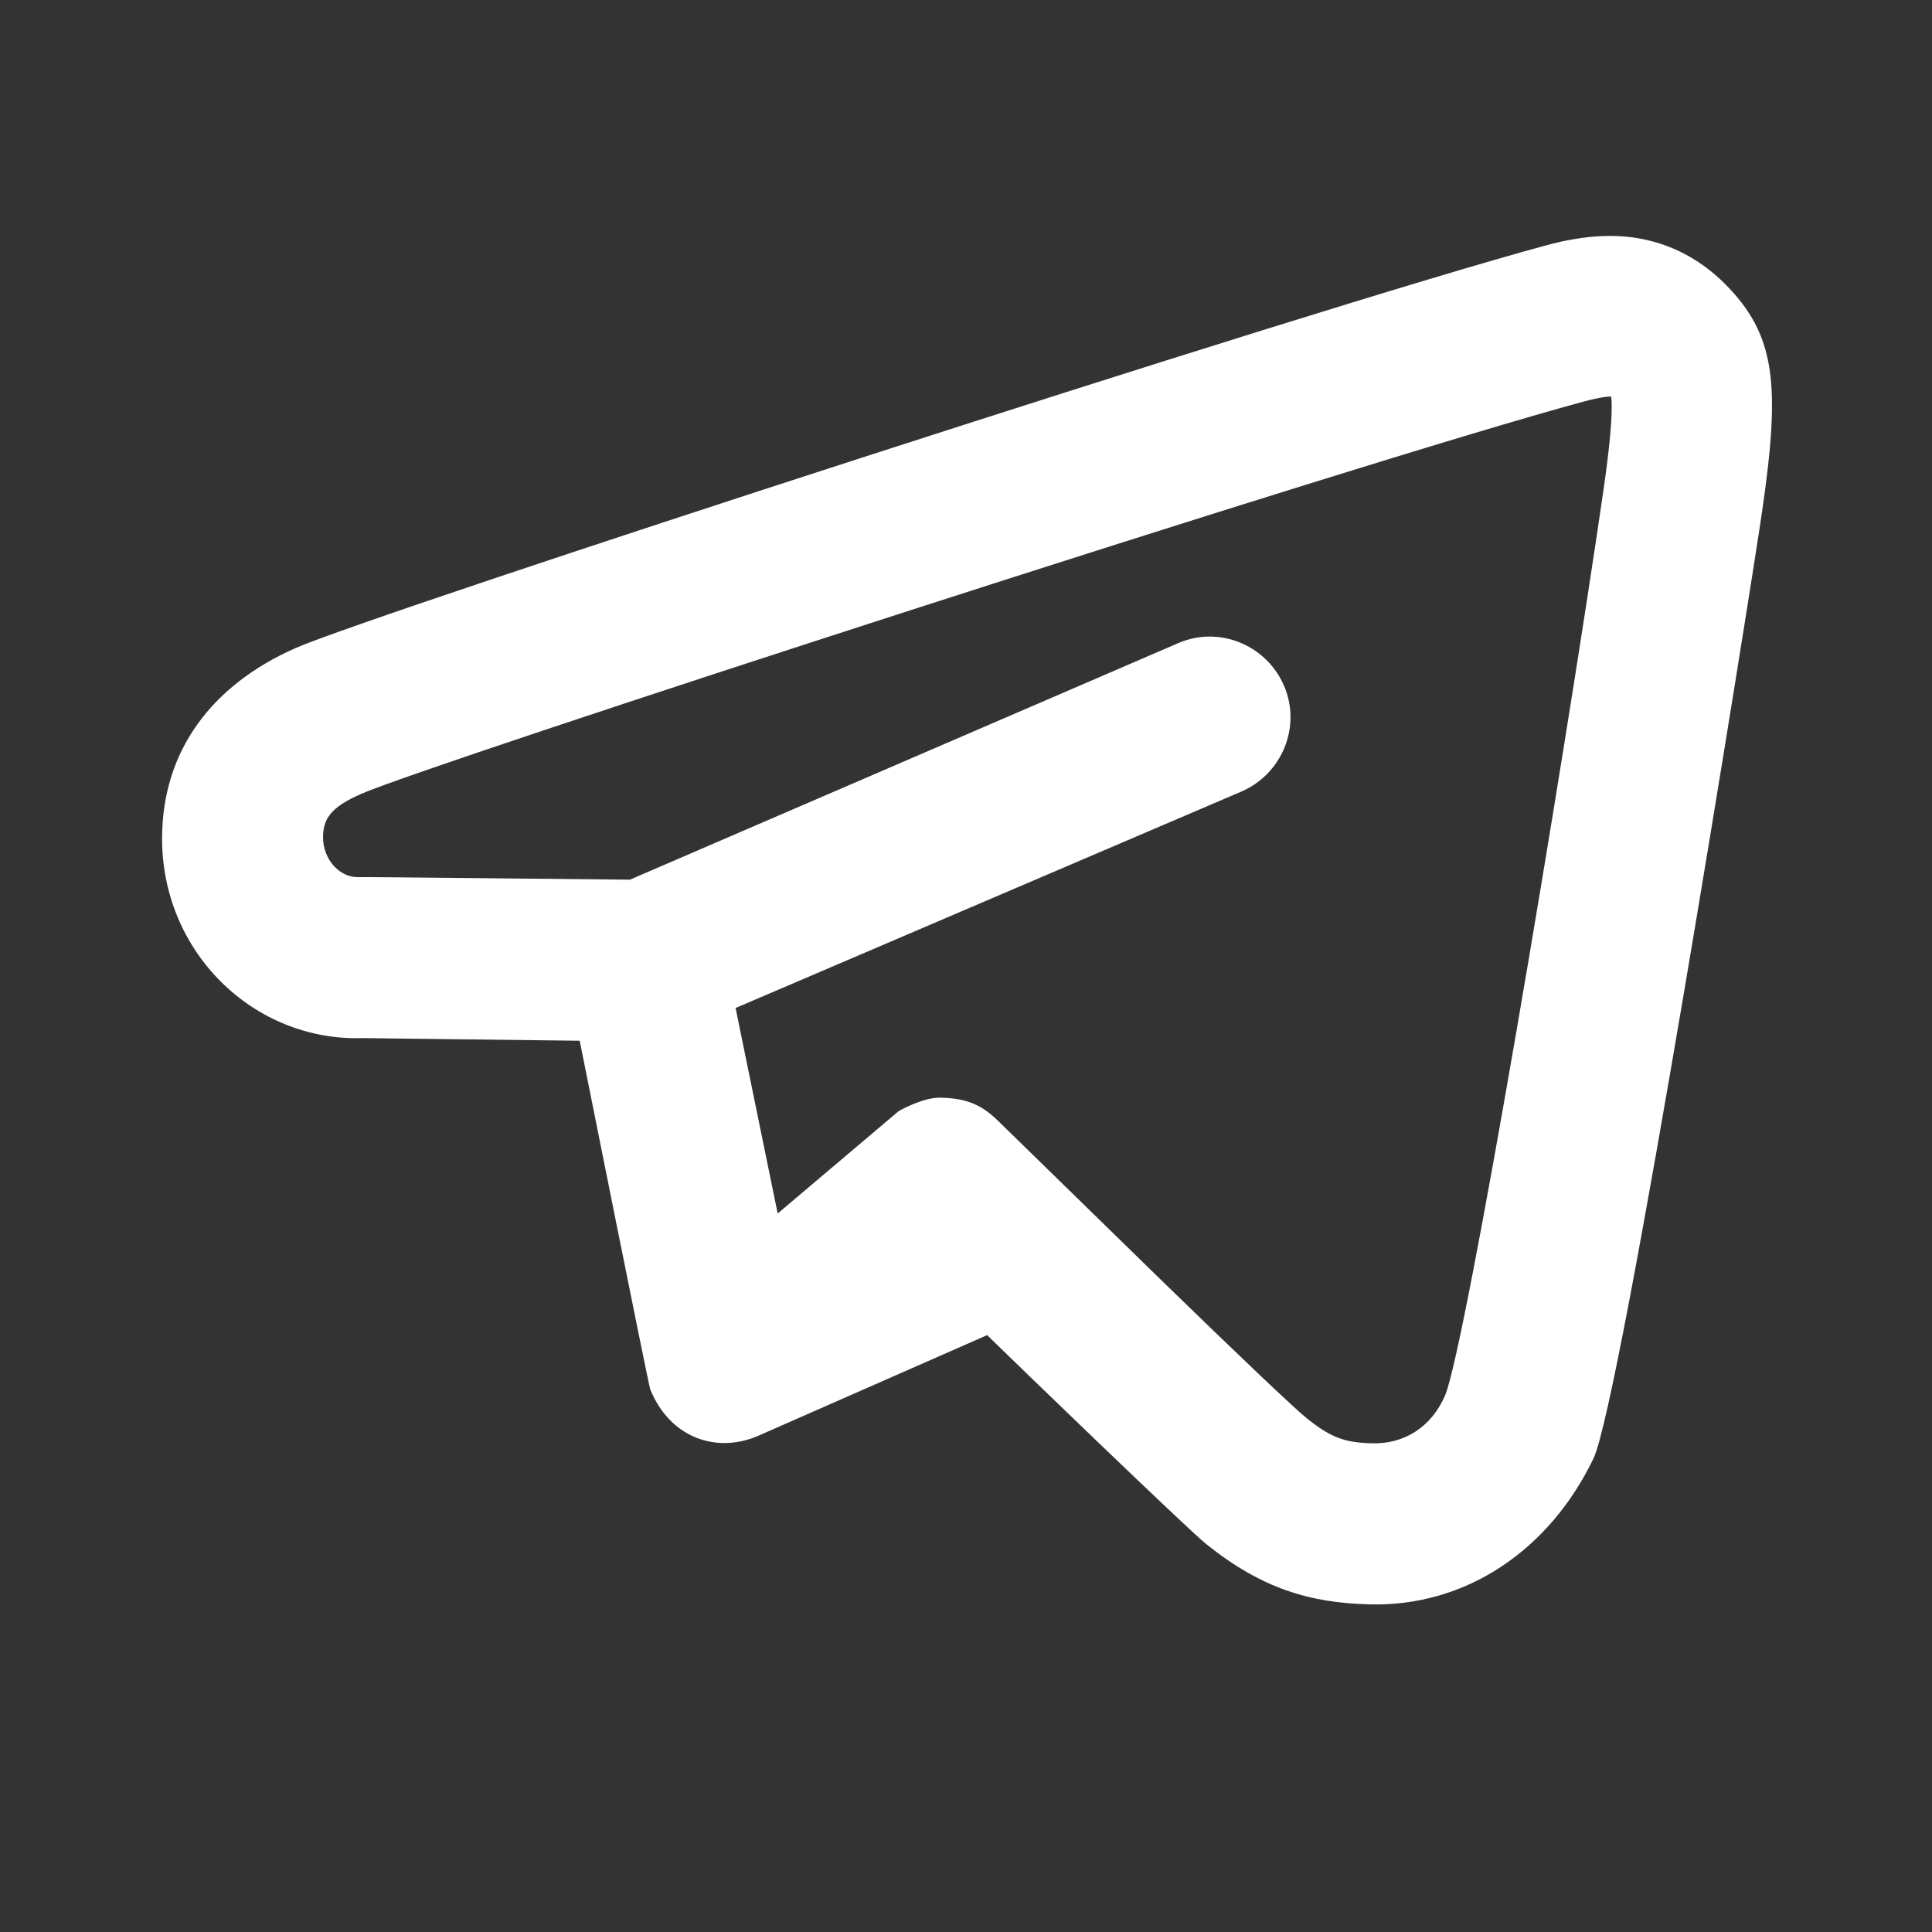 <?xml version="1.0" encoding="UTF-8"?> <svg xmlns="http://www.w3.org/2000/svg" width="19" height="19" viewBox="0 0 19 19" fill="none"><rect x="0" y="0" width="19" height="19" fill="#333333" stroke="none"/> <path d="M16.215 2.365C15.928 2.294 15.601 2.305 15.201 2.414C12.882 3.042 3.664 6.038 2.905 6.374C2.078 6.74 1.601 7.384 1.594 8.229C1.584 9.36 2.495 10.247 3.573 10.209C3.608 10.209 4.941 10.227 5.701 10.235C5.701 10.235 6.378 13.624 6.395 13.664C6.593 14.15 7.057 14.295 7.457 14.12L9.708 13.13C9.963 13.381 11.677 15.036 11.861 15.184C12.409 15.624 12.883 15.763 13.469 15.778C14.412 15.803 15.236 15.248 15.671 14.343C15.943 13.775 17.214 5.826 17.328 5.037C17.51 3.786 17.469 3.294 16.957 2.785C16.751 2.581 16.502 2.434 16.215 2.365ZM15.844 3.9C15.844 3.9 15.882 4.04 15.77 4.814C15.367 7.587 14.411 13.259 14.211 13.724C14.074 14.042 13.8 14.203 13.494 14.194C13.224 14.187 13.09 14.139 12.85 13.947C12.727 13.848 12.173 13.322 11.391 12.561C11.381 12.551 9.831 11.038 9.831 11.038C9.68 10.888 9.538 10.798 9.24 10.795C9.067 10.795 8.838 10.927 8.838 10.927L7.648 11.934L7.234 9.913L12.207 7.785C12.609 7.612 12.8 7.146 12.628 6.745C12.455 6.343 11.99 6.151 11.589 6.324L6.195 8.651C5.888 8.649 3.6 8.623 3.524 8.626C3.347 8.632 3.175 8.459 3.177 8.229C3.179 8.046 3.26 7.937 3.548 7.809C4.217 7.513 13.324 4.559 15.571 3.95C15.783 3.893 15.844 3.9 15.844 3.9Z" fill="white"></path> </svg> 